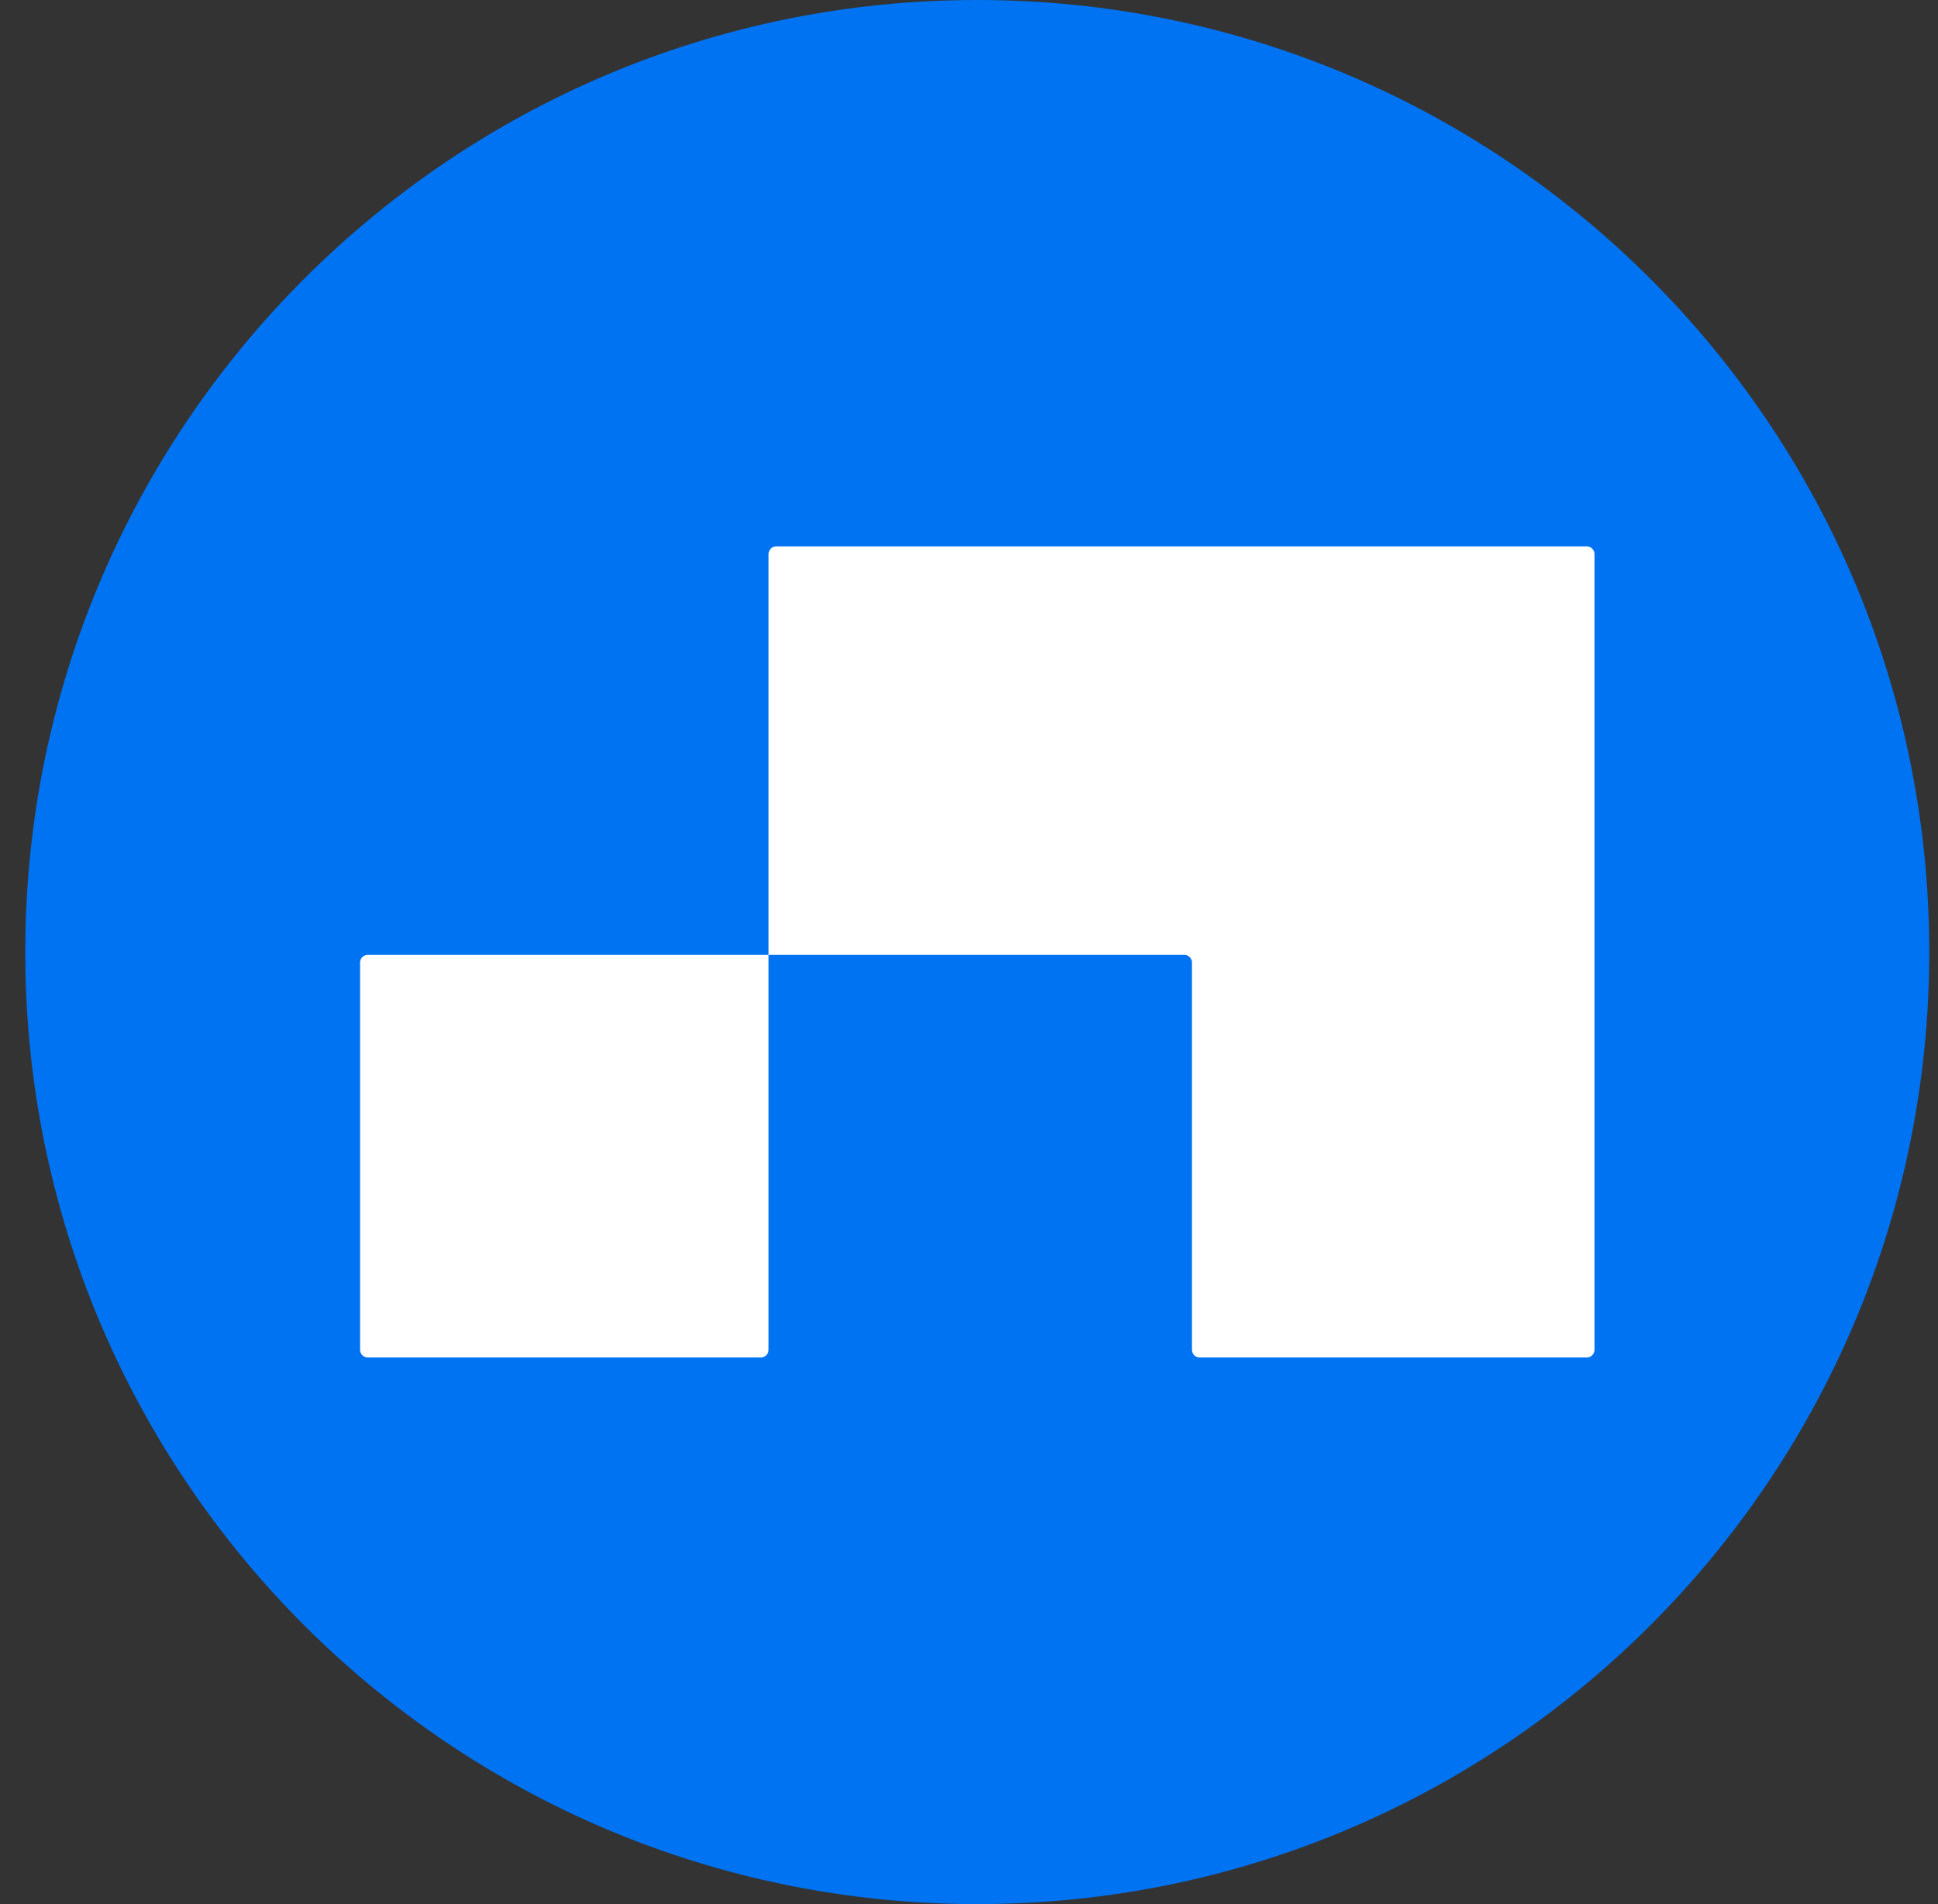 <svg width="57" height="56" viewBox="0 0 57 56" fill="none" xmlns="http://www.w3.org/2000/svg">
<rect x="0" y="0" width="57" height="56" fill="#333333" stroke="none"/>
<g clip-path="url(#clip0_4306_83)">
<path d="M56.743 28C56.743 12.536 44.207 0 28.743 0C13.28 0 0.743 12.536 0.743 28C0.743 43.464 13.28 56 28.743 56C44.207 56 56.743 43.464 56.743 28Z" fill="#0073F2"/>
<path d="M22.38 39.923H10.815C10.691 39.923 10.59 39.822 10.59 39.698V28.308C10.59 28.184 10.691 28.083 10.815 28.083H22.605V16.295C22.605 16.171 22.705 16.07 22.829 16.07H46.672C46.796 16.07 46.897 16.171 46.897 16.295V39.698C46.897 39.822 46.796 39.923 46.672 39.923H35.282C35.158 39.923 35.058 39.822 35.058 39.698V28.308C35.058 28.184 34.957 28.083 34.833 28.083H22.605V39.698C22.605 39.822 22.504 39.923 22.38 39.923Z" fill="white"/>
</g>
<defs>
<clipPath id="clip0_4306_83">
<rect width="56" height="56" fill="white" transform="translate(0.743)"/>
</clipPath>
</defs>
</svg>
